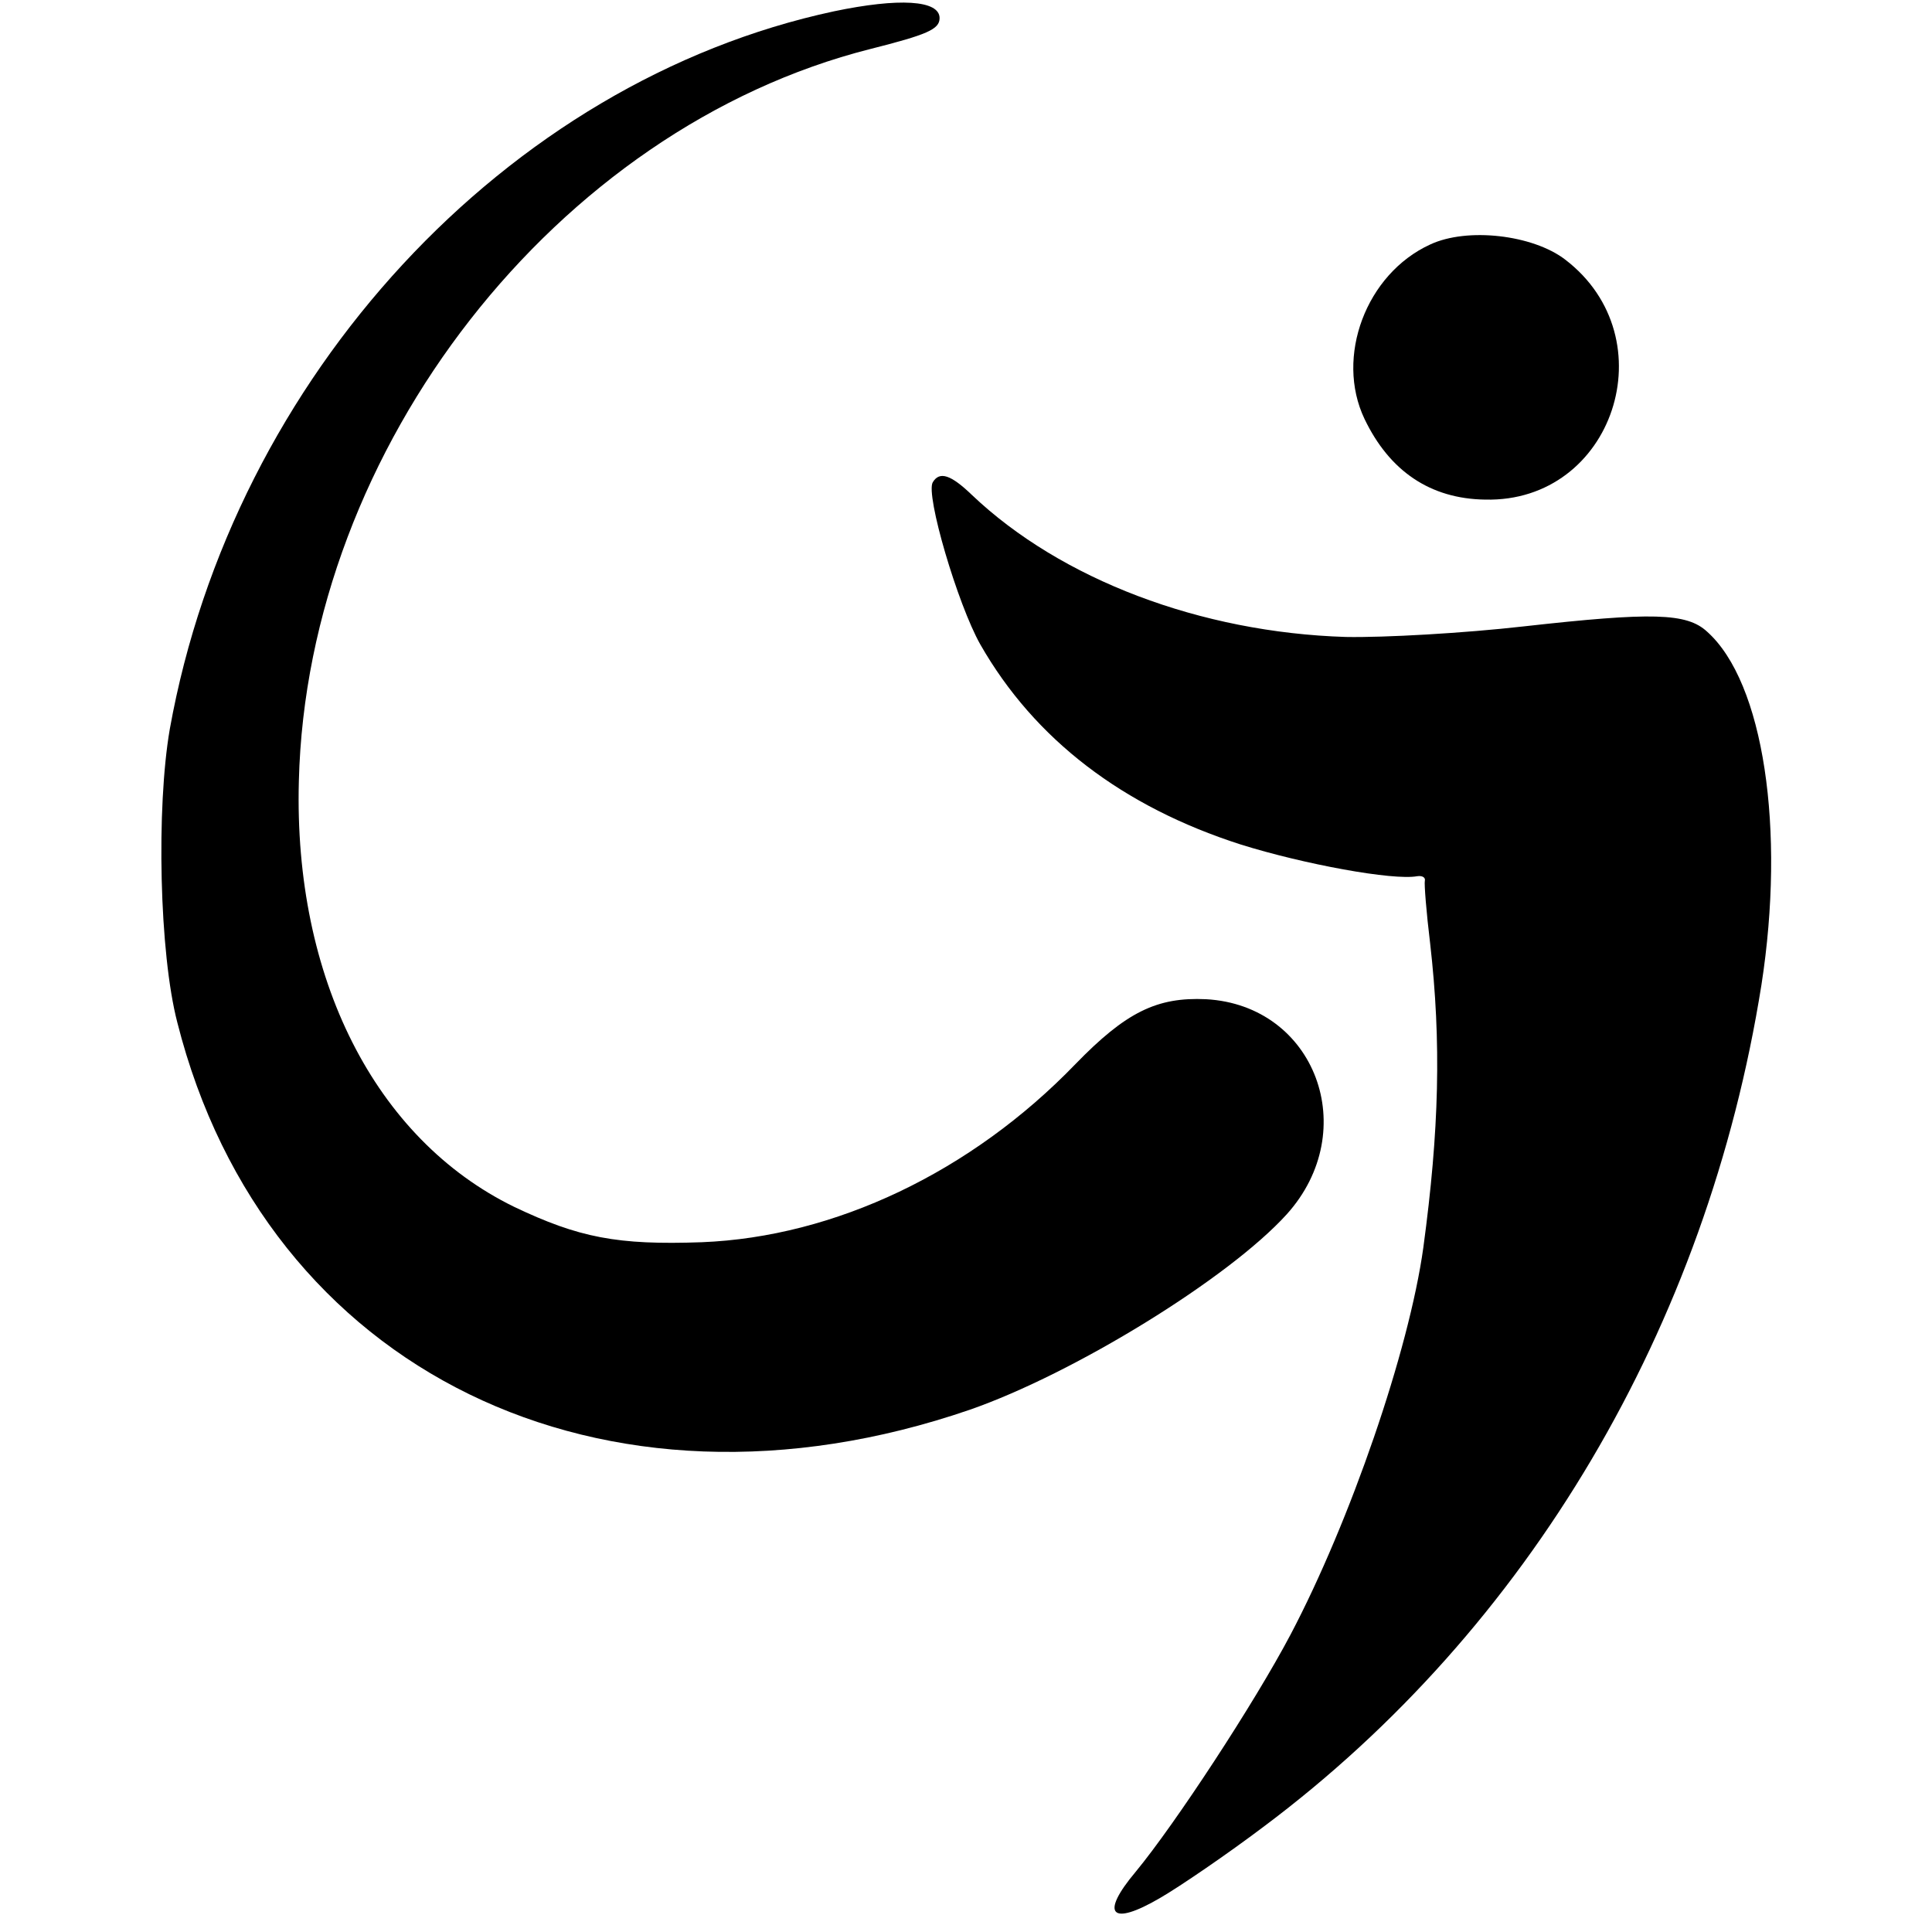<?xml version="1.0" standalone="no"?>
<!DOCTYPE svg PUBLIC "-//W3C//DTD SVG 20010904//EN"
 "http://www.w3.org/TR/2001/REC-SVG-20010904/DTD/svg10.dtd">
<svg version="1.0" xmlns="http://www.w3.org/2000/svg"
 width="256pt" height="256pt" viewBox="0 0 256 256"
 preserveAspectRatio="xMidYMid meet">
<g transform="translate(0,256) scale(0.1,-0.1)"
fill="#000000" stroke="none">
<path d="M1105 2545 c-434 -93 -796 -484 -880 -951 -18 -104 -14 -297 10 -389
117 -462 564 -680 1050 -513 138 48 343 174 420 259 100 111 38 277 -107 285
-65 3 -106 -17 -173 -86 -138 -143 -319 -229 -495 -236 -112 -4 -163 6 -249
47 -184 90 -292 303 -285 564 11 442 342 865 757 970 75 19 92 26 92 41 0 24
-54 27 -140 9z"/>
<path d="M1895 2236 c-85 -39 -126 -149 -87 -231 33 -69 87 -106 160 -107 170
-4 242 214 106 318 -43 33 -130 43 -179 20z"/>
<path d="M1236 1921 c-10 -16 33 -162 63 -215 72 -126 189 -215 345 -265 83
-26 202 -48 234 -42 7 1 11 -2 10 -6 -1 -4 2 -42 7 -83 15 -131 12 -248 -9
-403 -19 -137 -97 -363 -176 -513 -48 -91 -153 -251 -205 -314 -48 -57 -33
-73 32 -35 26 15 89 58 138 95 350 262 587 662 659 1115 32 206 3 401 -72 468
-27 25 -73 26 -243 7 -79 -9 -185 -15 -236 -14 -192 6 -377 76 -495 188 -28
27 -43 32 -52 17z"/>
</g>
</svg>

